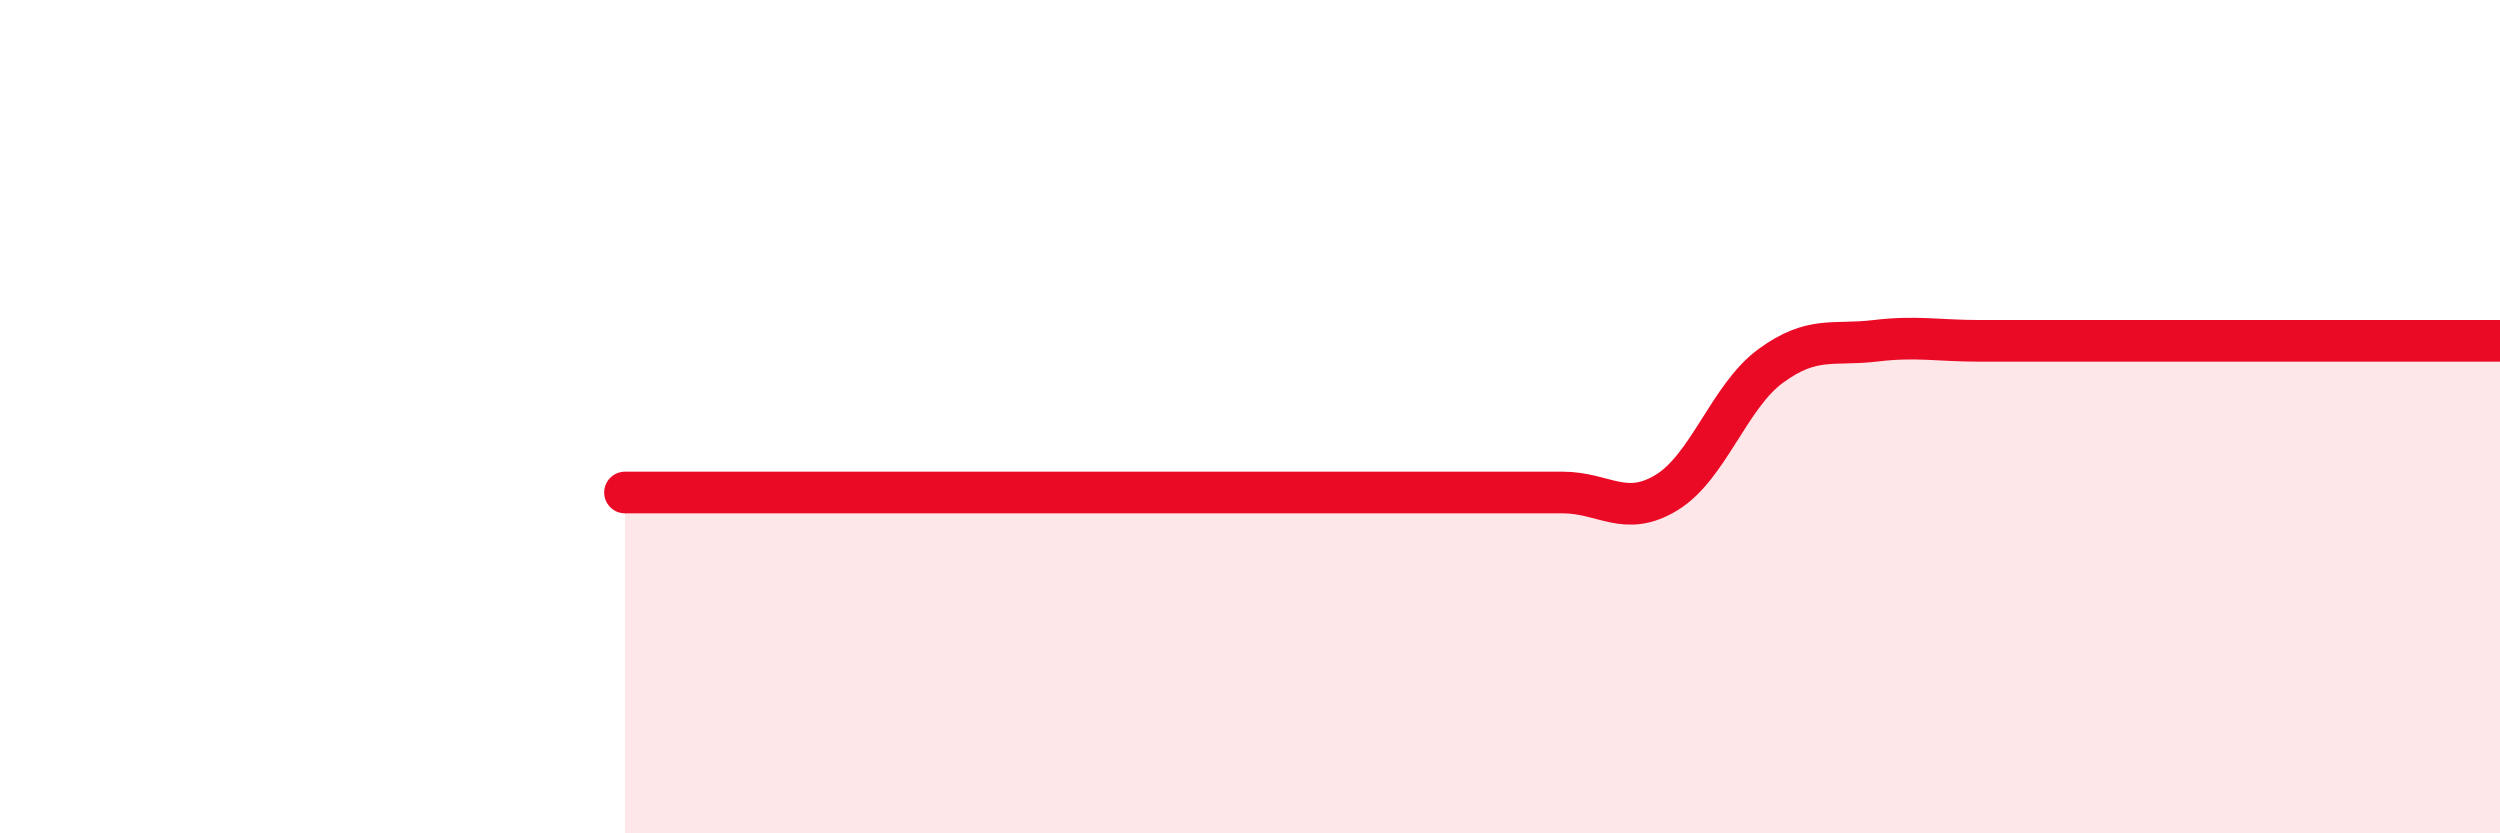 
    <svg width="60" height="20" viewBox="0 0 60 20" xmlns="http://www.w3.org/2000/svg">
      <path
        d="M 15,11.82 C 15.5,11.82 16.5,11.82 17.5,11.82 C 18.5,11.82 19,11.82 20,11.82 C 21,11.82 21.5,11.82 22.5,11.82 C 23.5,11.82 24,11.82 25,11.82 C 26,11.82 26.5,11.82 27.5,11.82 C 28.5,11.82 29,11.82 30,11.82 C 31,11.82 31.5,11.82 32.5,11.82 C 33.5,11.82 34,11.82 35,11.82 C 36,11.82 36.5,11.82 37.5,11.82 C 38.5,11.82 39,12.43 40,11.82 C 41,11.21 41.5,9.51 42.5,8.78 C 43.5,8.05 44,8.3 45,8.18 C 46,8.06 46.5,8.18 47.5,8.18 C 48.5,8.18 49,8.18 50,8.18 C 51,8.18 51.5,8.18 52.5,8.18 C 53.5,8.18 53.5,8.18 55,8.18 C 56.5,8.18 59,8.18 60,8.18L60 20L15 20Z"
        fill="#EB0A25"
        opacity="0.1"
        stroke-linecap="round"
        stroke-linejoin="round"
      />
      <path
        d="M 15,11.82 C 15.5,11.82 16.5,11.82 17.5,11.82 C 18.5,11.82 19,11.82 20,11.82 C 21,11.82 21.5,11.82 22.5,11.82 C 23.5,11.82 24,11.82 25,11.82 C 26,11.82 26.5,11.82 27.5,11.82 C 28.5,11.82 29,11.82 30,11.82 C 31,11.82 31.5,11.82 32.5,11.82 C 33.5,11.82 34,11.82 35,11.82 C 36,11.82 36.5,11.82 37.5,11.82 C 38.5,11.82 39,12.43 40,11.82 C 41,11.21 41.5,9.51 42.5,8.78 C 43.5,8.05 44,8.3 45,8.18 C 46,8.06 46.5,8.18 47.5,8.18 C 48.5,8.18 49,8.18 50,8.18 C 51,8.18 51.5,8.18 52.5,8.18 C 53.5,8.18 53.5,8.18 55,8.18 C 56.5,8.18 59,8.18 60,8.18"
        stroke="#EB0A25"
        stroke-width="1"
        fill="none"
        stroke-linecap="round"
        stroke-linejoin="round"
      />
    </svg>
  